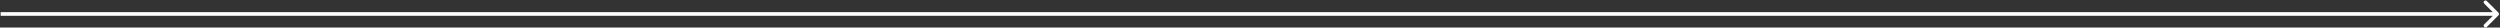 <?xml version="1.0" encoding="UTF-8"?> <svg xmlns="http://www.w3.org/2000/svg" width="1361" height="15" viewBox="0 0 1361 15" fill="none"><rect x="0" y="0" width="1361" height="15" fill="#333333" stroke="none"/> <path d="M1360.18 8.319C1360.57 7.929 1360.57 7.295 1360.18 6.905L1353.81 0.541C1353.42 0.15 1352.79 0.15 1352.4 0.541C1352.01 0.932 1352.01 1.565 1352.4 1.955L1358.06 7.612L1352.4 13.269C1352.01 13.659 1352.01 14.293 1352.4 14.683C1352.79 15.074 1353.42 15.074 1353.81 14.683L1360.18 8.319ZM0.35 8.612L1359.47 8.612L1359.47 6.612L0.35 6.612L0.35 8.612Z" fill="white"></path> </svg> 